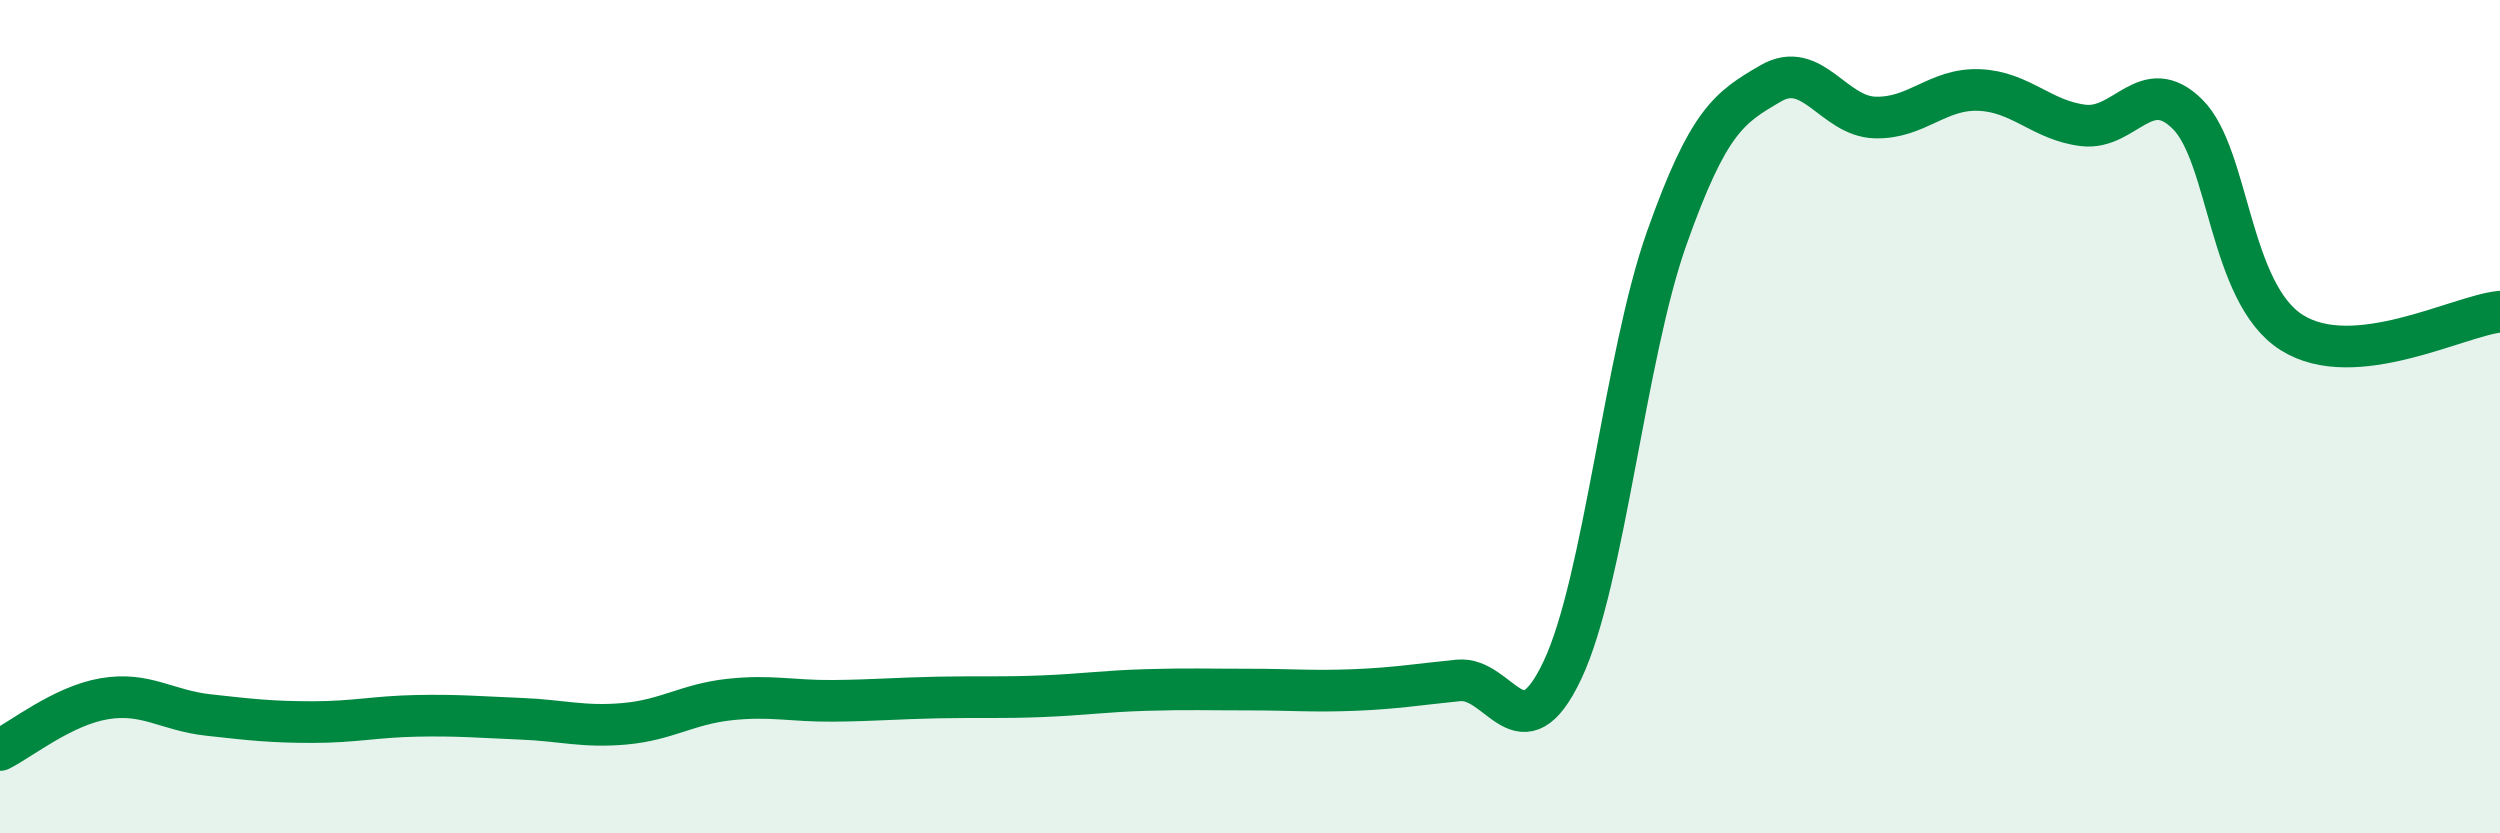 
    <svg width="60" height="20" viewBox="0 0 60 20" xmlns="http://www.w3.org/2000/svg">
      <path
        d="M 0,18 C 0.5,17.75 1.5,16.94 2.5,16.77 C 3.5,16.6 4,17.05 5,17.16 C 6,17.27 6.5,17.33 7.5,17.33 C 8.5,17.33 9,17.2 10,17.18 C 11,17.16 11.5,17.21 12.5,17.25 C 13.5,17.29 14,17.46 15,17.37 C 16,17.28 16.5,16.9 17.5,16.79 C 18.5,16.68 19,16.83 20,16.82 C 21,16.81 21.5,16.76 22.5,16.74 C 23.5,16.72 24,16.75 25,16.71 C 26,16.67 26.5,16.59 27.5,16.56 C 28.5,16.53 29,16.55 30,16.55 C 31,16.55 31.5,16.6 32.5,16.56 C 33.5,16.52 34,16.43 35,16.33 C 36,16.23 36.5,18.2 37.5,16.08 C 38.5,13.96 39,8.54 40,5.72 C 41,2.9 41.5,2.58 42.5,2 C 43.5,1.42 44,2.79 45,2.82 C 46,2.85 46.5,2.12 47.5,2.16 C 48.5,2.2 49,2.89 50,3.01 C 51,3.13 51.5,1.75 52.5,2.74 C 53.5,3.73 53.5,7.03 55,7.98 C 56.5,8.93 59,7.58 60,7.48L60 20L0 20Z"
        fill="#008740"
        opacity="0.1"
        stroke-linecap="round"
        stroke-linejoin="round"
      />
      <path
        d="M 0,18 C 0.5,17.75 1.5,16.94 2.5,16.77 C 3.5,16.6 4,17.05 5,17.16 C 6,17.27 6.5,17.33 7.5,17.33 C 8.5,17.33 9,17.2 10,17.18 C 11,17.16 11.5,17.21 12.5,17.25 C 13.5,17.29 14,17.46 15,17.37 C 16,17.28 16.5,16.9 17.5,16.79 C 18.5,16.68 19,16.83 20,16.82 C 21,16.81 21.5,16.76 22.5,16.74 C 23.5,16.72 24,16.75 25,16.71 C 26,16.67 26.5,16.59 27.5,16.56 C 28.5,16.53 29,16.55 30,16.55 C 31,16.55 31.5,16.6 32.5,16.56 C 33.5,16.52 34,16.43 35,16.33 C 36,16.23 36.5,18.2 37.5,16.08 C 38.5,13.96 39,8.54 40,5.72 C 41,2.9 41.5,2.58 42.5,2 C 43.5,1.42 44,2.79 45,2.82 C 46,2.85 46.5,2.12 47.5,2.16 C 48.5,2.2 49,2.89 50,3.01 C 51,3.13 51.5,1.75 52.5,2.74 C 53.5,3.73 53.5,7.03 55,7.98 C 56.5,8.93 59,7.58 60,7.48"
        stroke="#008740"
        stroke-width="1"
        fill="none"
        stroke-linecap="round"
        stroke-linejoin="round"
      />
    </svg>
  
